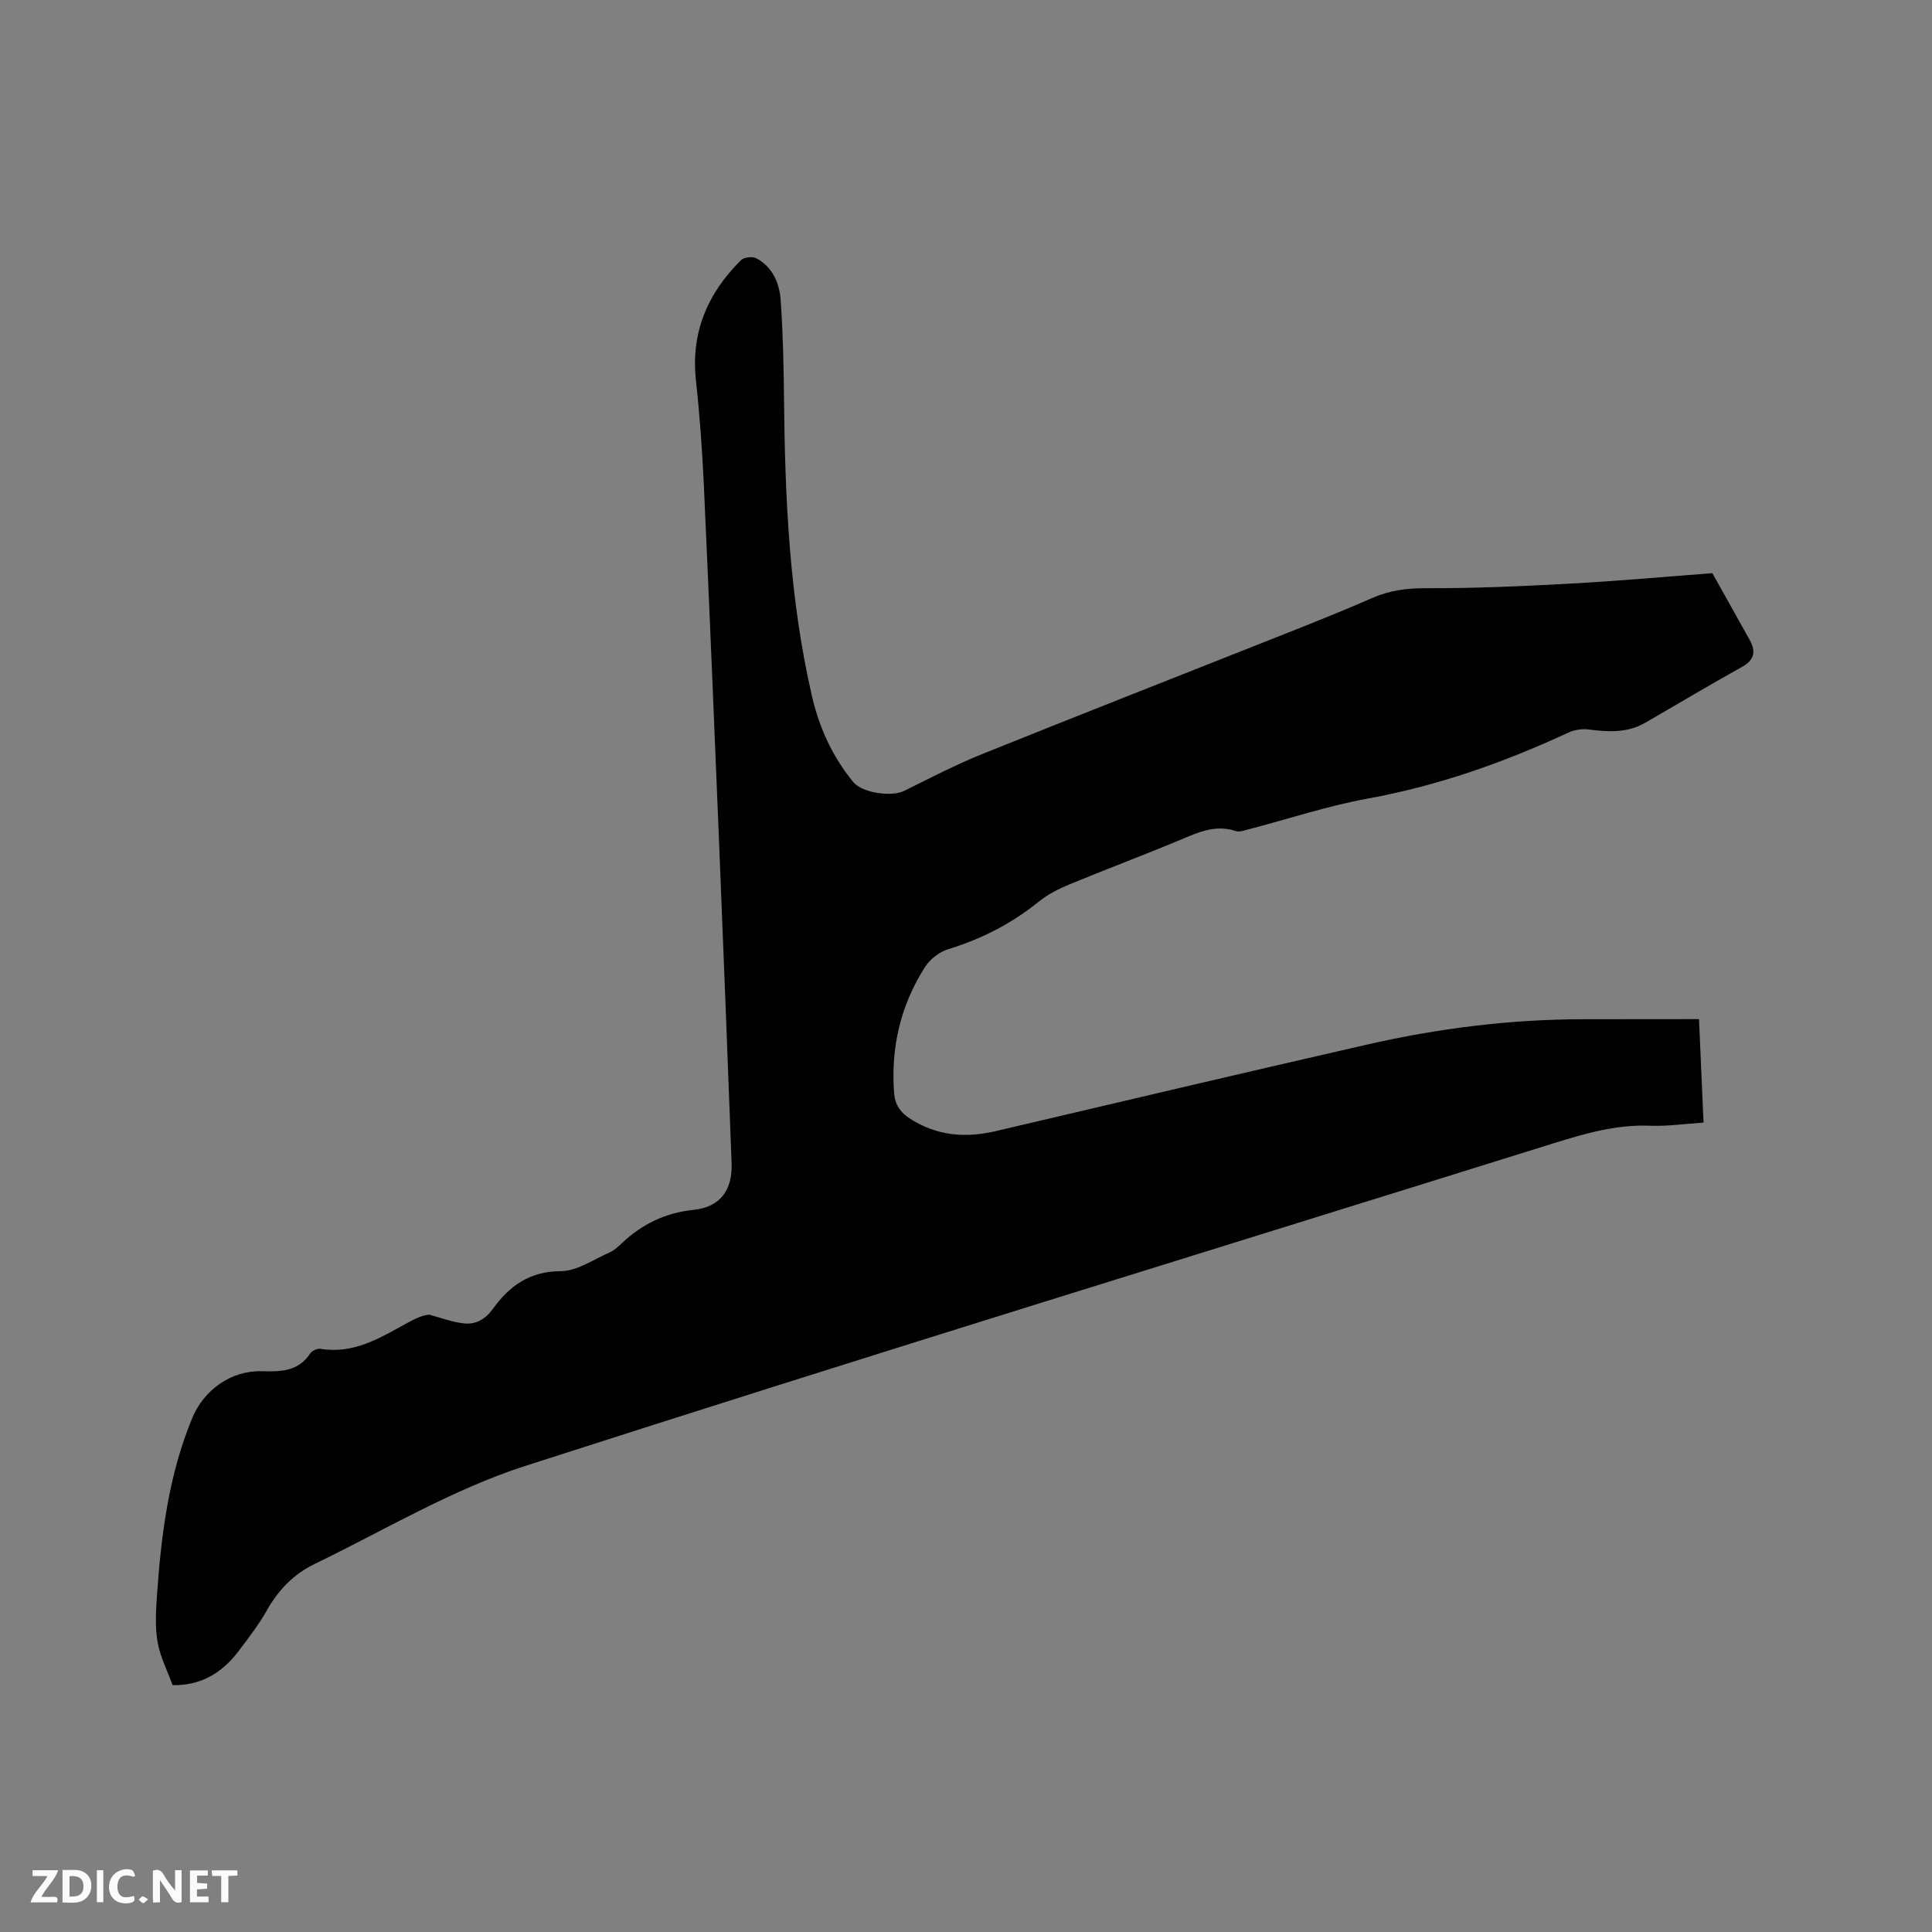 <svg enable-background="new 0 0 400 400" viewBox="0 0 400 400" xmlns="http://www.w3.org/2000/svg"><rect x="0" y="0" width="400" height="400" fill="#808080" stroke="none"/><path d="m351.76 211c.32 7.35.63 14.29.94 21.42-3.97.26-7.55.79-11.1.65-6.93-.27-13.39 1.59-19.87 3.61-71.02 22.18-142.16 44-212.97 66.82-15.17 4.89-29.22 13.33-43.69 20.34-4.24 2.05-7.48 5.39-9.85 9.62-1.65 2.94-3.76 5.64-5.8 8.35-3.73 4.96-8.32 7.2-13.69 7.08-1.11-3.08-2.6-5.94-3.11-8.96-.54-3.16-.34-6.5-.11-9.74.87-12.5 2.44-24.88 7.29-36.6 2.43-5.87 8.08-9.85 14.32-9.69 3.93.1 7.61.11 10.1-3.68.37-.57 1.49-1.07 2.16-.96 6.83 1.13 12.28-2.24 17.84-5.3 1.57-.86 3.18-1.67 4.67-1.77 2.43.64 4.84 1.59 7.31 1.82 2.35.21 4.3-.88 5.85-3.03 3.4-4.72 7.58-7.78 14.05-7.8 3.39-.01 6.81-2.44 10.15-3.9.94-.41 1.75-1.2 2.52-1.92 4.2-3.94 8.99-6.27 14.87-6.88 5.47-.57 8.04-4.09 7.83-9.65-.85-22.78-1.74-45.55-2.67-68.33-.98-24.04-1.98-48.09-3.08-72.13-.33-7.2-.85-14.4-1.63-21.56-1.09-9.96 2.4-18.09 9.32-24.94.62-.61 2.37-.82 3.17-.4 3.4 1.81 4.8 5.15 5.05 8.7.47 6.75.63 13.54.69 20.31.2 20.69 1.11 41.32 5.77 61.58 1.51 6.55 4.26 12.64 8.6 17.89 1.83 2.22 7.9 3.08 10.47 1.81 5.37-2.66 10.71-5.43 16.26-7.67 20.81-8.38 41.7-16.55 62.55-24.83 6.1-2.42 12.2-4.85 18.21-7.48 3.57-1.56 7.11-2.01 11.03-2 9.93.04 19.86-.4 29.78-.94 9.81-.53 19.6-1.42 29.54-2.17 2.4 4.3 5.06 9.04 7.71 13.8 1.34 2.4 1.02 4.16-1.6 5.62-6.74 3.75-13.36 7.71-20.04 11.56-3.69 2.13-7.65 1.91-11.69 1.38-1.36-.18-2.96.07-4.2.65-13.31 6.17-26.99 11.01-41.5 13.65-8.31 1.51-16.4 4.21-24.59 6.34-.91.24-1.98.65-2.77.39-4.22-1.41-7.81.28-11.55 1.85-7.61 3.18-15.34 6.07-22.97 9.23-2.23.92-4.46 2.07-6.32 3.58-5.61 4.53-11.83 7.7-18.72 9.81-1.82.56-3.75 2.07-4.78 3.68-5.05 7.92-7.1 16.65-6.4 26.05.18 2.46 1.3 4.07 3.34 5.37 5.54 3.54 11.41 4.03 17.69 2.56 25.66-6.03 51.32-12.08 77.02-17.95 14.7-3.35 29.62-5.21 44.73-5.22 7.79-.02 15.63-.02 23.87-.02z" fill="#000001"/><g fill="#fafbfa"><path d="m37.59 393.81c-.92.31-1.52.05-2-.78-.7-1.2-1.52-2.34-2.47-3.78v4.59c-.55.03-.95.05-1.41.07-.03-.37-.06-.64-.06-.91 0-1.91 0-3.81 0-5.7 1.13-.41 1.77-.03 2.29.91.62 1.11 1.38 2.14 2.31 3.19v-4.2h1.35v6.61z"/><path d="m12.94 393.88v-6.75c1.9.19 3.93-.54 5.37 1.29.8 1.01.78 2.88.03 3.97-1.37 1.97-3.4 1.51-5.4 1.49m1.45-1.22c2.04.12 2.92-.58 2.89-2.21-.03-1.51-.98-2.19-2.89-2z"/><path d="m11.81 393.87h-5.49c.68-2.18 2.47-3.48 3.51-5.45h-3.08v-1.21h5.29c-.71 2.13-2.44 3.48-3.47 5.51.86 0 1.63.04 2.39-.01.79-.05 1.14.21.85 1.16"/><path d="m39.33 393.86v-6.61h3.7v1.07h-2.22v1.52c.68.04 1.34.09 2.07.13v1.07c-.72.05-1.38.09-2.1.14v1.48h2.4v1.19h-3.85z"/><path d="m27.71 388.56c-1.15-.3-2.46-.61-3.1.64-.37.73-.41 1.93-.06 2.67.63 1.35 1.99.93 3.17.68.35.94-.01 1.32-.93 1.46-1.62.25-3.05-.27-3.76-1.48-.73-1.24-.6-3.03.31-4.17.88-1.11 2.71-1.7 4-1.16.32.13.44.74.65 1.12-.1.08-.19.16-.28.24"/><path d="m49.15 387.24v1.07c-.59.02-1.17.05-1.87.08v5.44h-1.48v-5.44h-1.85c-.05-.4-.08-.73-.13-1.15z"/><path d="m20.06 387.21h1.33v6.62h-1.33z"/><path d="m30.68 393.25c-.49.38-.8.79-1.05.76-.32-.05-.6-.45-.9-.7.26-.24.51-.64.8-.67.29-.04.62.3 1.15.61"/></g></svg>